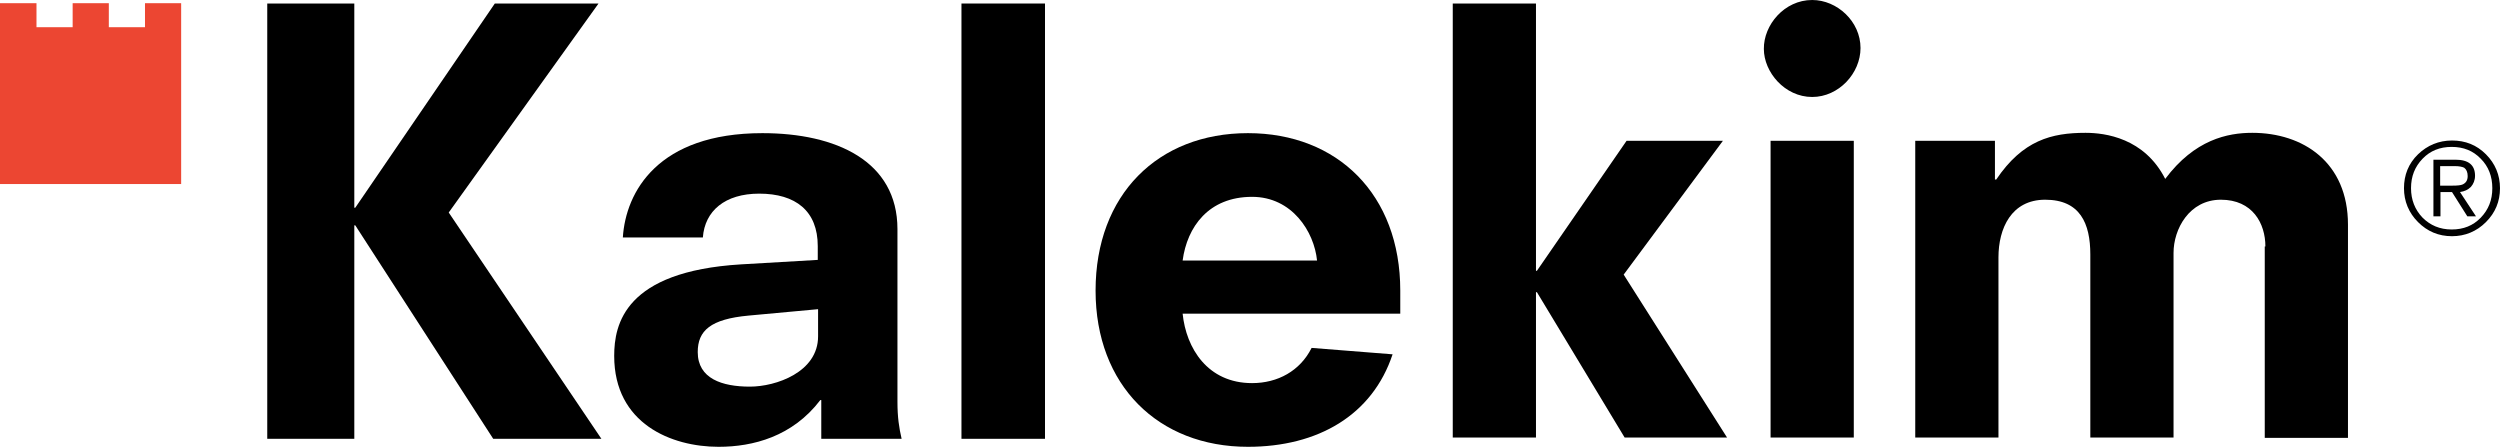 <?xml version="1.0" encoding="utf-8"?>
<!-- Generator: Adobe Illustrator 24.0.1, SVG Export Plug-In . SVG Version: 6.00 Build 0)  -->
<svg version="1.1" id="Layer_1" xmlns="http://www.w3.org/2000/svg" xmlns:xlink="http://www.w3.org/1999/xlink" x="0px" y="0px"
	 viewBox="0 0 781.1 139.6" style="enable-background:new 0 0 781.1 139.6;" xml:space="preserve">
<style type="text/css">
	.st0{fill:#EC4632;}
</style>
<g>
	<polygon points="154.6,1.1 187,1.1 140.2,66.4 187.9,137.1 154.1,137.1 111,70.4 110.7,70.4 110.7,137.1 83.5,137.1 83.5,1.1 
		110.7,1.1 110.7,64.9 111,64.9 	"/>
	<path d="M256.7,125h-0.4c-8.7,11.4-21,14.6-31.8,14.6c-14.7,0-32.6-7.2-32.6-28.4c0-9.9,3.3-26.4,39.6-28.6l24-1.4v-4.3
		c0-11-6.9-16.4-18.3-16.4c-10.7,0-17,5.4-17.6,13.7h-25c0.9-14.3,11-32.6,43.6-32.6c23,0,42.2,8.7,42.2,30v53.9
		c0,4.9,0.5,8.1,1.3,11.6h-25.1V125H256.7z M255.6,96.6l-21.7,2C222,99.7,218,103.3,218,110c0,8.3,7.6,10.8,16.3,10.8
		c8.1,0,21.3-4.5,21.3-15.7L255.6,96.6L255.6,96.6z"/>
	<polygon points="300.4,1.1 326.5,1.1 326.5,137.1 300.4,137.1 	"/>
	<path d="M369.5,98c1.1,10.8,7.8,21.7,21.7,21.7c8,0,15-3.8,18.6-11l25.3,2c-6.3,19-23.3,28.9-45.2,28.9c-28,0-47.6-19.2-47.6-48.8
		c0-30,19.5-49.2,47.6-49.2c28,0,47.6,19.2,47.6,49.2V98H369.5L369.5,98z M411.5,81.4c-0.9-9-7.8-19.9-20.3-19.9
		c-13.6,0-20.3,9.4-21.7,19.9H411.5L411.5,81.4z"/>
	<polygon points="480.2,91.3 479.9,91.3 479.9,136.7 453.9,136.7 453.9,1.1 479.9,1.1 479.9,84.6 480.2,84.6 508.2,44 538.3,44 
		507.3,85.8 539.6,136.7 507.6,136.7 	"/>
	<path d="M566.2,0c7.8,0,15.1,6.7,15.1,15c0,7.9-6.8,15.3-15.1,15.3c-8.6,0-15.1-7.8-15.1-15C551,7.8,557.5,0,566.2,0L566.2,0z
		 M553.2,44h26v92.7h-26V44L553.2,44z"/>
	<path d="M707.8,77c0-7.2-4-14.6-13.9-14.6s-14.8,9.2-14.8,16.6v57.7h-26V79.5c0-9.7-3.2-17.1-14.1-17.1c-10.6,0-14.6,9-14.6,18
		v56.3h-26V44h24.9v12.1h0.4c8.3-12.3,17.3-14.6,27.9-14.6c6.1,0,18.4,1.6,24.9,14.4c9.2-12.3,19.5-14.4,27.2-14.4
		c15.9,0,29.9,9.2,29.9,28.7v66.6h-26V77H707.8z"/>
	<polygon class="st0" points="56.6,1 45.3,1 45.3,8.5 34,8.5 34,1 22.7,1 22.7,8.5 11.4,8.5 11.4,1 0,1 0,57.5 56.6,57.5 	"/>
	<path d="M770.9,67.6h2.7l-5-7.6c1.4-0.2,2.5-0.7,3.4-1.6c0.8-0.9,1.3-2.1,1.3-3.5c0-3.3-2-5-6.1-5h-6.9v17.7h2.2V60h3.6L770.9,67.6
		L770.9,67.6z M762.4,58v-6.1h4.6c1.3,0,2.3,0.2,2.9,0.5c0.7,0.5,1.1,1.4,1.1,2.6c0,1.3-0.5,2.1-1.5,2.6c-0.6,0.3-1.7,0.4-3.2,0.4
		H762.4L762.4,58z M751.1,58.8c0,4.1,1.5,7.7,4.4,10.6s6.4,4.4,10.6,4.4c4.1,0,7.7-1.5,10.6-4.4c2.9-2.9,4.4-6.4,4.4-10.6
		c0-4.1-1.5-7.7-4.4-10.6c-2.9-2.9-6.4-4.3-10.6-4.3c-4.1,0-7.7,1.5-10.6,4.3C752.5,51.1,751.1,54.7,751.1,58.8L751.1,58.8z
		 M778.7,58.8c0,3.7-1.2,6.7-3.6,9.2c-2.4,2.5-5.4,3.7-9.1,3.7c-3.7,0-6.7-1.3-9.1-3.7c-2.4-2.5-3.6-5.6-3.6-9.2
		c0-3.7,1.2-6.7,3.6-9.2c2.4-2.5,5.4-3.7,9.1-3.7c3.7,0,6.7,1.2,9.1,3.7C777.5,52,778.7,55.1,778.7,58.8L778.7,58.8z"/>
</g>
</svg>
